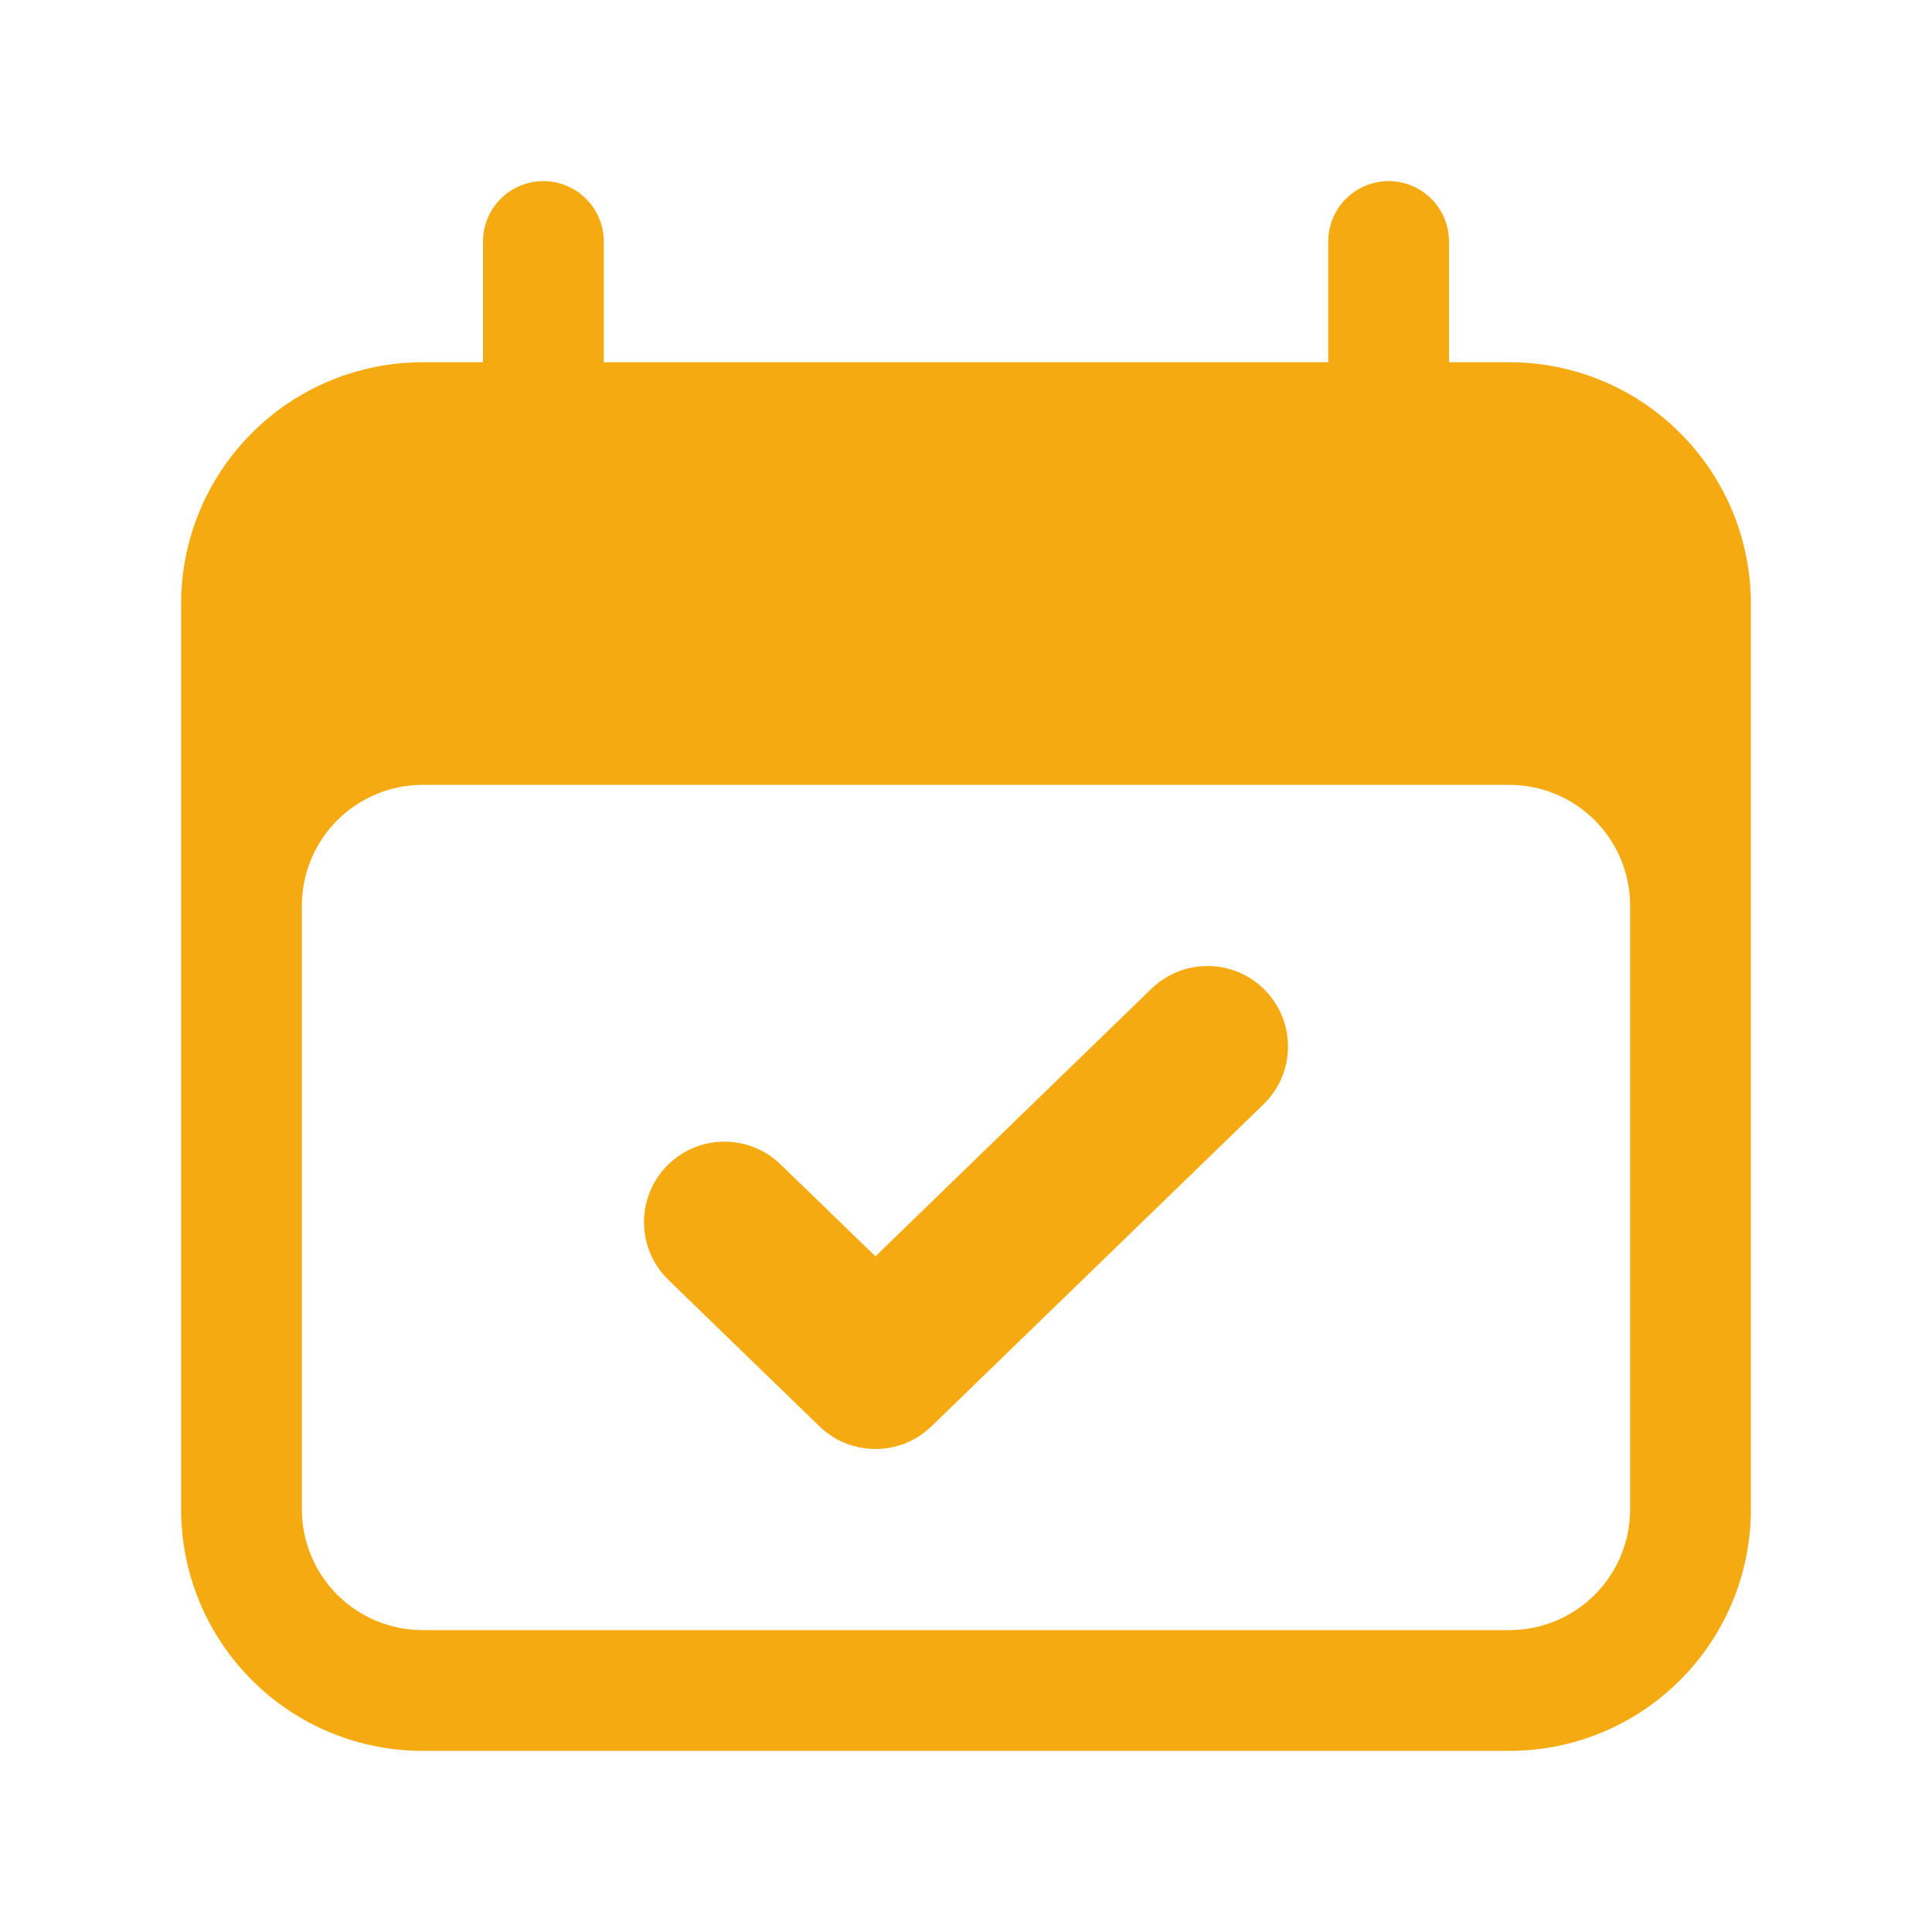 <svg width="32" height="32" viewBox="0 0 32 32" fill="none" xmlns="http://www.w3.org/2000/svg">
<path fill-rule="evenodd" clip-rule="evenodd" d="M9 3C9.265 3 9.52 3.105 9.707 3.293C9.895 3.48 10 3.735 10 4V6H22V4C22 3.735 22.105 3.48 22.293 3.293C22.48 3.105 22.735 3 23 3C23.265 3 23.52 3.105 23.707 3.293C23.895 3.48 24 3.735 24 4V6H25C26.061 6 27.078 6.421 27.828 7.172C28.579 7.922 29 8.939 29 10V25C29 26.061 28.579 27.078 27.828 27.828C27.078 28.579 26.061 29 25 29H7C5.939 29 4.922 28.579 4.172 27.828C3.421 27.078 3 26.061 3 25V10C3 8.939 3.421 7.922 4.172 7.172C4.922 6.421 5.939 6 7 6H8V4C8 3.735 8.105 3.48 8.293 3.293C8.48 3.105 8.735 3 9 3ZM27 15C27 14.47 26.789 13.961 26.414 13.586C26.039 13.211 25.53 13 25 13H7C6.47 13 5.961 13.211 5.586 13.586C5.211 13.961 5 14.47 5 15V25C5 25.53 5.211 26.039 5.586 26.414C5.961 26.789 6.47 27 7 27H25C25.53 27 26.039 26.789 26.414 26.414C26.789 26.039 27 25.53 27 25V15Z" fill="#F6AA11"/>
<path fill-rule="evenodd" clip-rule="evenodd" d="M20.957 16.405C21.47 16.934 21.457 17.778 20.928 18.291L15.428 23.624C14.911 24.125 14.089 24.125 13.572 23.624L11.072 21.2C10.543 20.687 10.53 19.843 11.043 19.314C11.555 18.786 12.399 18.773 12.928 19.285L14.5 20.809L19.072 16.376C19.601 15.864 20.445 15.877 20.957 16.405Z" fill="#F6AA11"/>
</svg>
